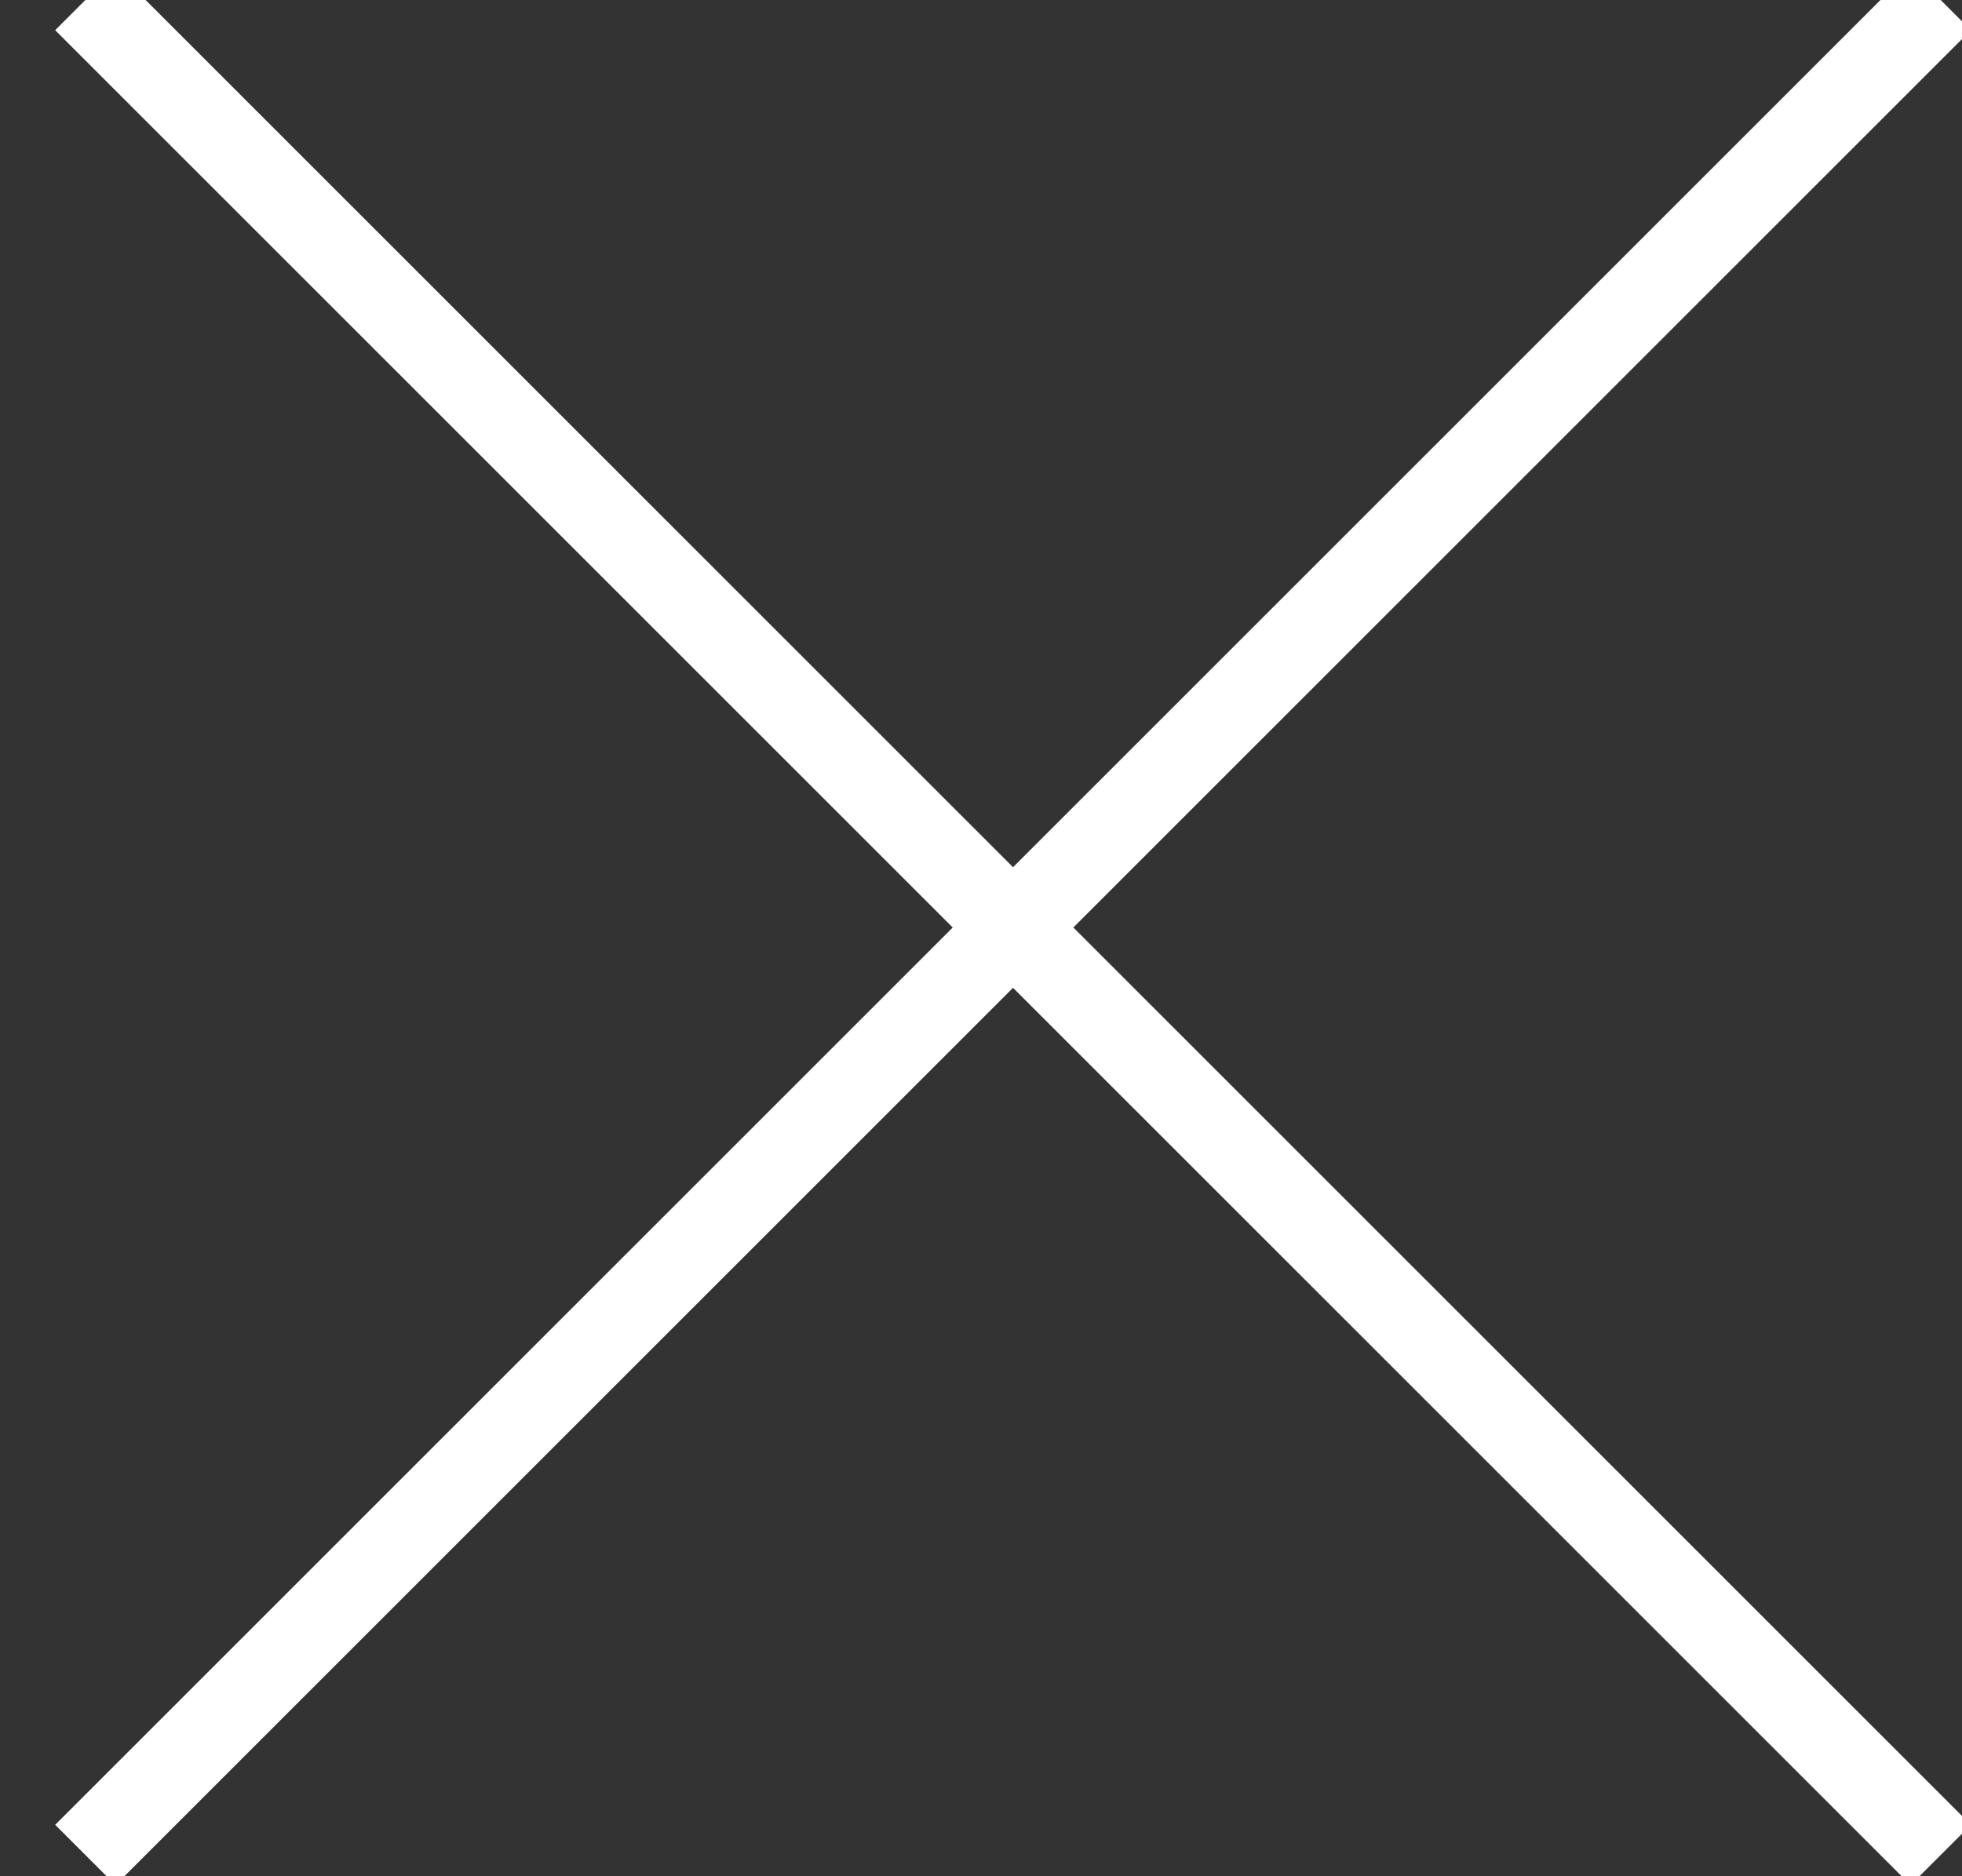 <?xml version="1.0" encoding="UTF-8"?>
<svg width="23px" height="22px" viewBox="0 0 23 22" version="1.1" xmlns="http://www.w3.org/2000/svg" xmlns:xlink="http://www.w3.org/1999/xlink">
    <rect x="0" y="0" width="23" height="22" fill="#333333" stroke="none"/>
    <title>close</title>
    <g id="Icons" stroke="none" stroke-width="1" fill="none" fill-rule="evenodd" stroke-linecap="square">
        <g id="menu" transform="translate(-18, -19)" stroke="#ffffff">
            <path d="M19.354,19.354 L40.397,40.397 M19.354,40.397 L40.397,19.354" id="close"></path>
        </g>
    </g>
</svg>